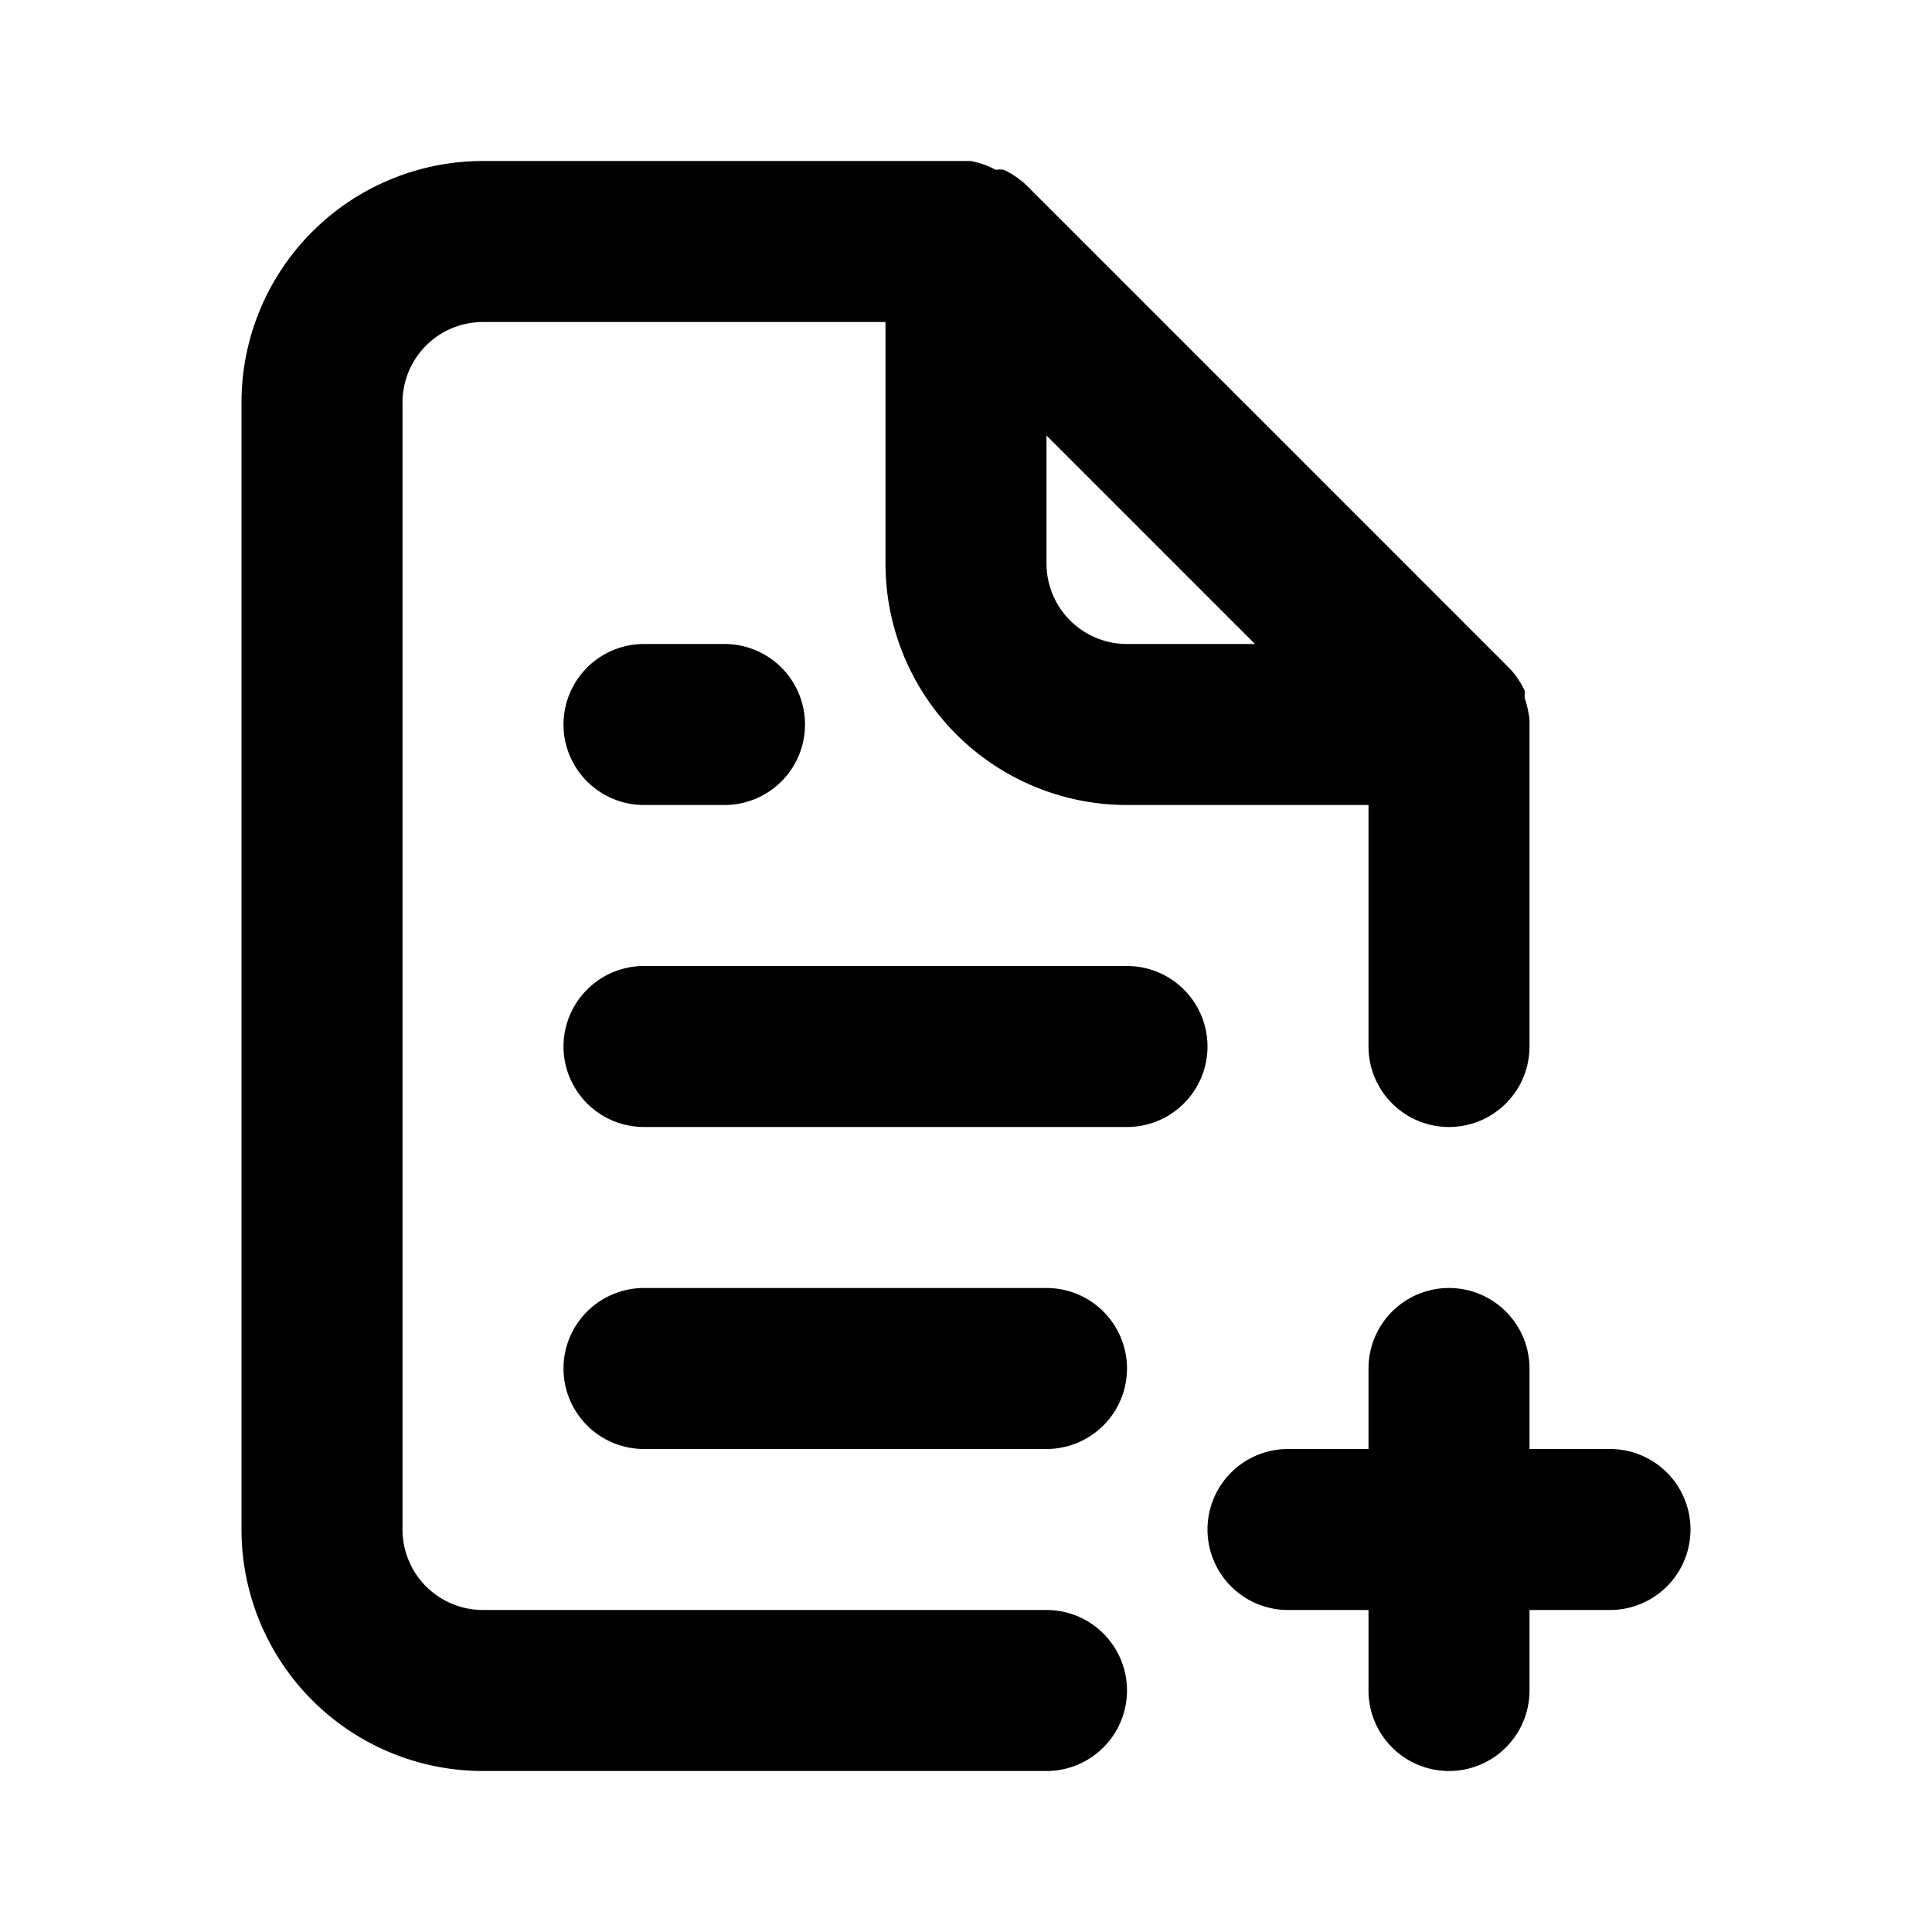 <svg xmlns="http://www.w3.org/2000/svg" viewBox="0 0 24 24"><path d="M20 18h-1v-1a1 1 0 00-2 0v1h-1a1 1 0 000 2h1v1a1 1 0 002 0v-1h1a1 1 0 000-2zm-7 2H6a1 1 0 01-1-1V5a1 1 0 011-1h5v3a3 3 0 003 3h3v3a1 1 0 002 0V8.94a1.31 1.31 0 00-.06-.27v-.09a1.07 1.07 0 00-.19-.28l-6-6a1.07 1.07 0 00-.28-.19.29.29 0 00-.1 0 1.1 1.1 0 00-.31-.11H6a3 3 0 00-3 3v14a3 3 0 003 3h7a1 1 0 000-2zm0-14.59L15.59 8H14a1 1 0 01-1-1zM8 8a1 1 0 000 2h1a1 1 0 000-2zm5 8H8a1 1 0 000 2h5a1 1 0 000-2zm1-4H8a1 1 0 000 2h6a1 1 0 000-2z"/></svg>
